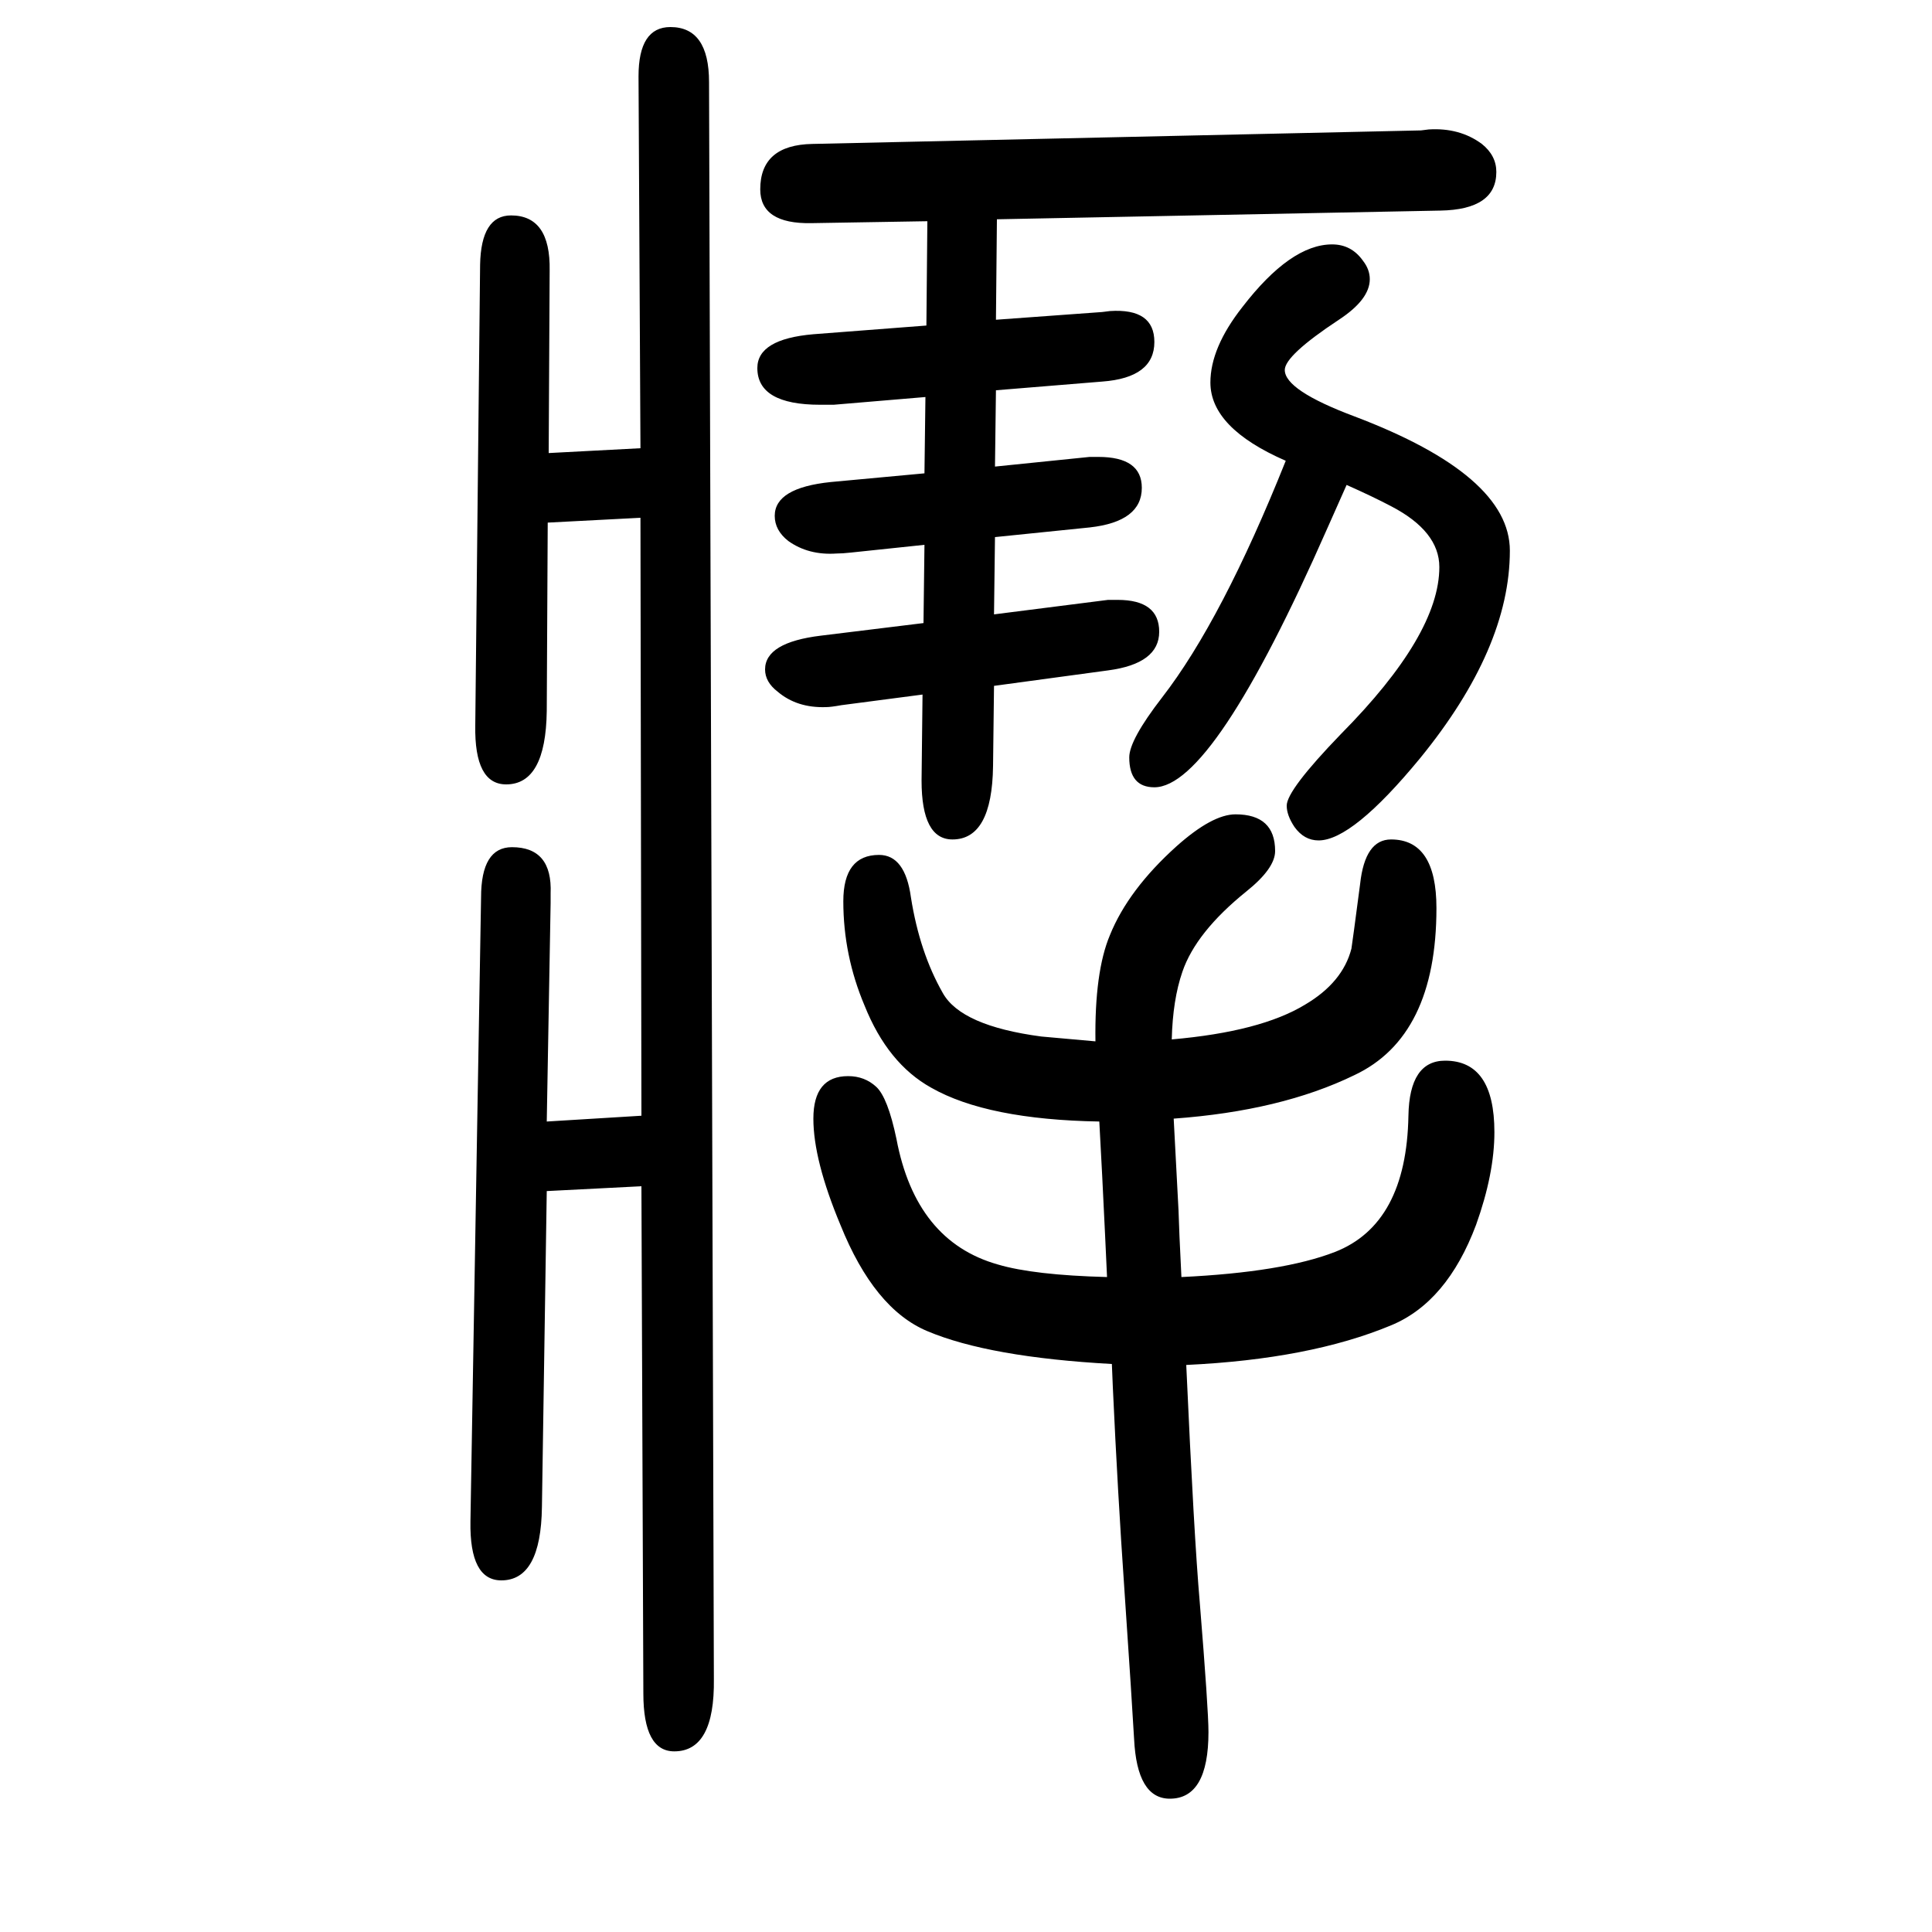 <svg xmlns="http://www.w3.org/2000/svg" xmlns:xlink="http://www.w3.org/1999/xlink" height="100" width="100" version="1.1"><path d="M1138 489q-116 2 -174 35q-45 25 -69 85q-22 52 -22 108q0 48 37 48q27 0 33 -44q9 -57 33 -99q19 -34 102 -45q23 -2 56 -5q-1 72 15 110q19 47 69 92q37 33 61 33q41 0 41 -38q0 -18 -30 -42q-52 -42 -66 -83q-10 -29 -11 -70q92 8 138 36q39 23 48 58q1 6 9 67
q5 46 32 46q47 0 47 -71q0 -133 -85 -173q-76 -37 -187 -45l5 -95l1 -27l2 -42q105 5 159 26q74 29 76 141q1 57 38 57q51 0 51 -74q0 -43 -19 -96q-30 -80 -88 -104q-84 -35 -212 -41q8 -177 14 -246q9 -111 9 -134q0 -69 -40 -69q-34 0 -37 62q-2 36 -10 154
q-7 101 -12 210l-1 24q-127 7 -191 34q-55 23 -90 110q-28 67 -28 110q0 44 36 44q17 0 29 -11t21 -54q20 -106 105 -130q37 -11 113 -13l-2 43q-3 64 -6 118zM1030 1167l98 10h9q45 0 45 -32q0 -35 -54 -41l-98 -10l-1 -80l118 15h10q43 0 43 -33t-53 -40l-118 -16l-1 -83
q-1 -76 -42 -76q-32 0 -32 61l1 89l-84 -11q-11 -2 -16 -2q-30 -1 -50 16q-13 10 -13 23q0 28 58 35l106 13l1 81l-76 -8q-9 -1 -15 -1q-29 -2 -50 13q-14 11 -14 26q0 29 58 35l97 9l1 79l-95 -8h-14q-65 0 -65 38q0 30 58 35l117 9l1 108l-120 -2q-53 -1 -53 35
q0 46 54 47l630 14l8 1q32 2 55 -15q15 -12 15 -29q0 -39 -58 -40l-459 -9l-1 -104l110 8l8 1q46 3 46 -32q0 -37 -54 -41l-110 -9zM1394 1148l-20 -45q-118 -268 -179 -268q-26 0 -26 31q0 18 34 62q62 80 128 245q-78 34 -78 81q0 36 33 78q50 65 93 65q20 0 32 -17
q7 -9 7 -19q0 -21 -32 -42q-56 -37 -56 -52q0 -21 72 -48q161 -61 161 -139q0 -101 -93 -215q-70 -85 -105 -85q-15 0 -25 14q-8 12 -8 22q0 16 56 74q102 103 102 173q0 37 -50 63q-19 10 -46 22zM664 422l-98 -5l-5 -327q-1 -76 -42 -76q-33 0 -32 61l11 646q0 52 32 52
q42 0 40 -48v-10l-4 -226l98 6l-1 619l-96 -5l-1 -195q-1 -76 -42 -76q-33 0 -32 61l5 477q1 51 32 51q41 0 40 -57l-1 -189l95 5l-2 385q0 51 33 51q40 0 40 -57l5 -1653q1 -75 -41 -75q-32 0 -32 60z" style="" transform="scale(0.05 -0.05) translate(0 -1650)"/></svg>